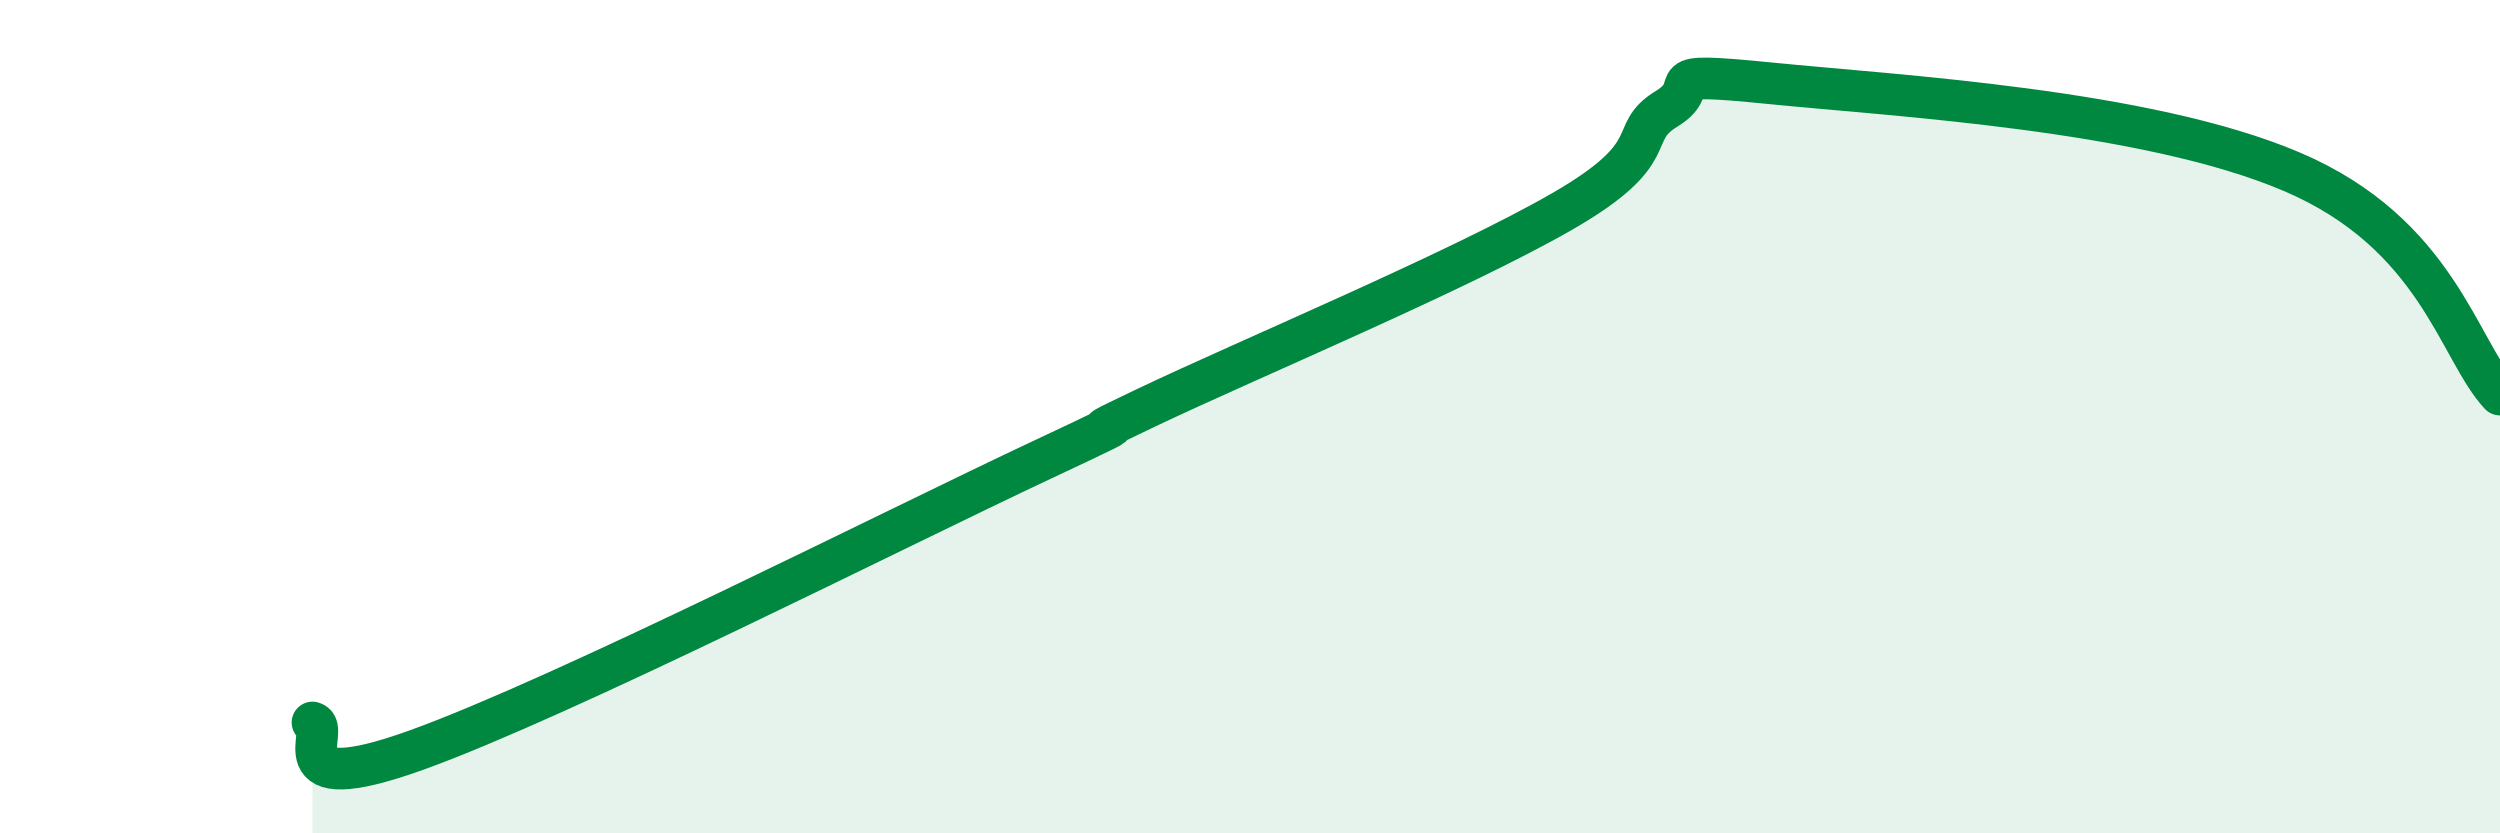 
    <svg width="60" height="20" viewBox="0 0 60 20" xmlns="http://www.w3.org/2000/svg">
      <path
        d="M 7.5,17.34 C 8,17.47 6.5,19.26 10,18 C 13.5,16.74 21.5,12.68 25,11.04 C 28.5,9.4 25,10.98 27.5,9.79 C 30,8.6 35,6.51 37.5,5.07 C 40,3.63 39,3.22 40,2.61 C 41,2 39.5,1.7 42.5,2 C 45.5,2.3 51.5,2.63 55,4.12 C 58.5,5.61 59,8.4 60,9.47L60 20L7.5 20Z"
        fill="#008740"
        opacity="0.1"
        stroke-linecap="round"
        stroke-linejoin="round"
      />
      <path
        d="M 7.5,17.34 C 8,17.47 6.5,19.26 10,18 C 13.5,16.74 21.5,12.68 25,11.04 C 28.5,9.4 25,10.98 27.5,9.79 C 30,8.6 35,6.51 37.5,5.07 C 40,3.63 39,3.22 40,2.61 C 41,2 39.5,1.7 42.5,2 C 45.5,2.3 51.5,2.63 55,4.12 C 58.5,5.61 59,8.4 60,9.47"
        stroke="#008740"
        stroke-width="1"
        fill="none"
        stroke-linecap="round"
        stroke-linejoin="round"
      />
    </svg>
  
